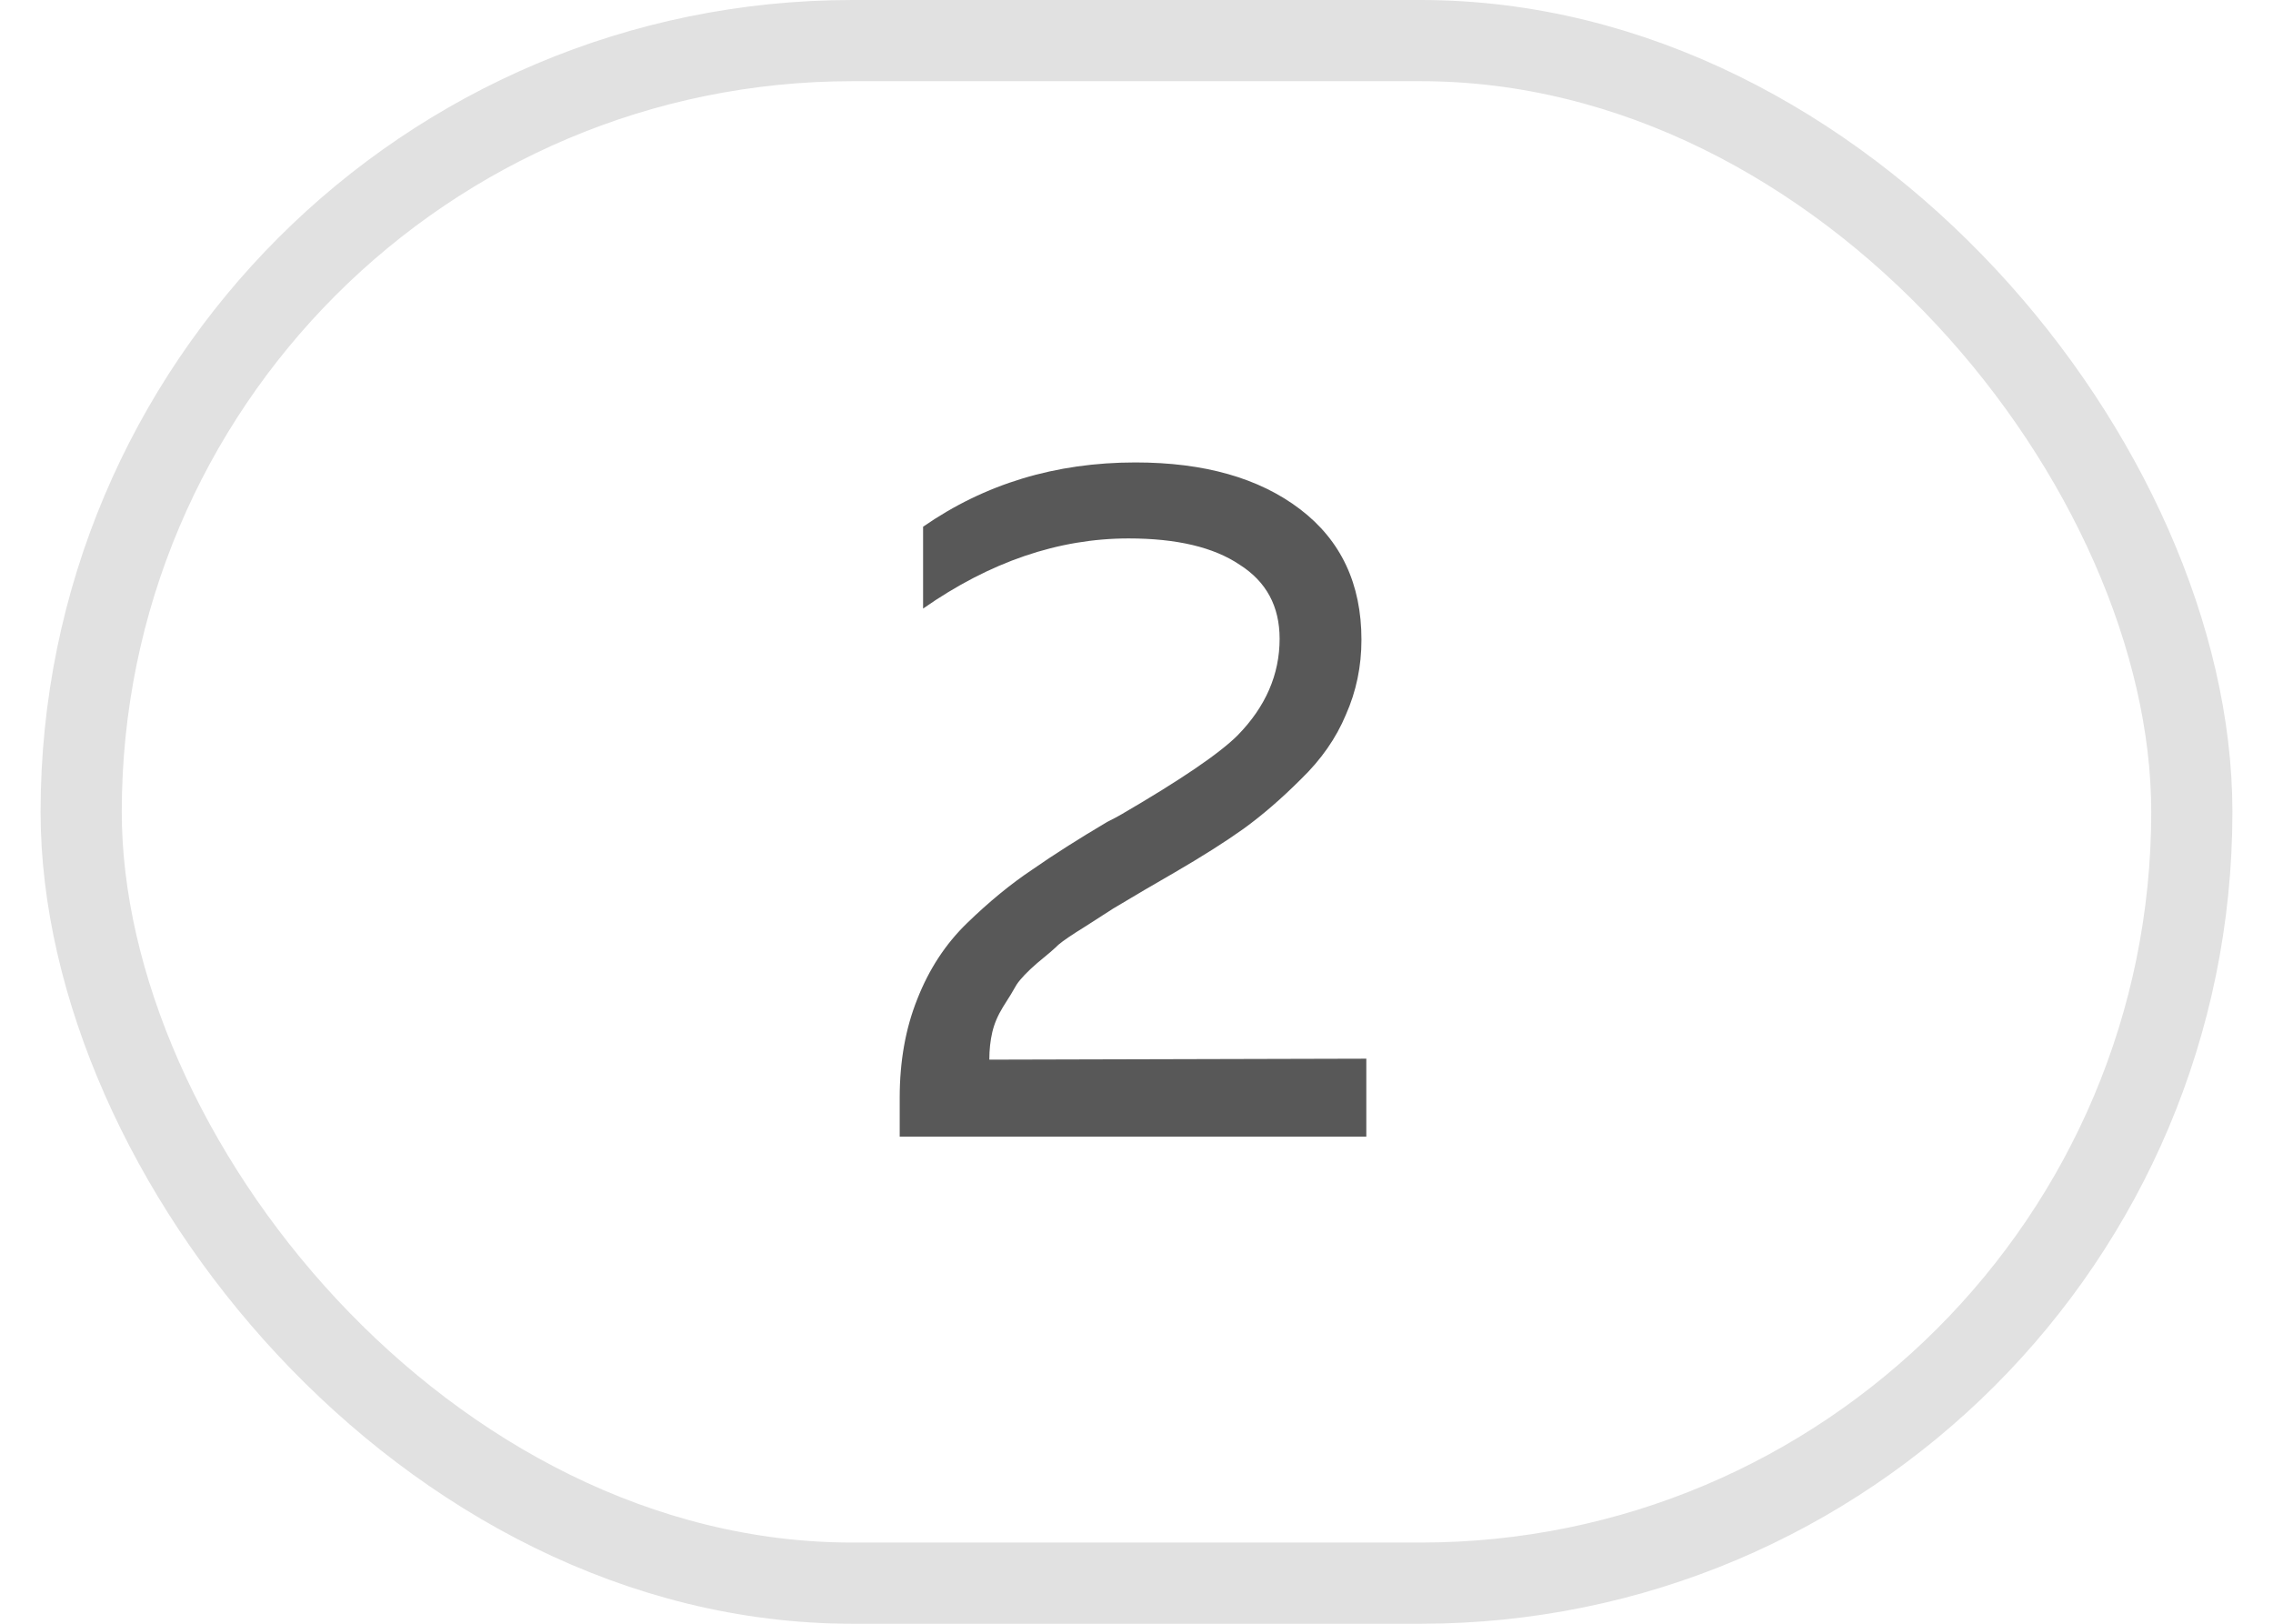 <?xml version="1.0" encoding="UTF-8"?> <svg xmlns="http://www.w3.org/2000/svg" width="28" height="20" viewBox="0 0 28 20" fill="none"><rect x="1" y="0.5" width="26" height="19" rx="9.5" stroke="black" stroke-opacity="0.12"></rect><path d="M11.371 6.488C12.131 5.96 13.003 5.696 13.987 5.696C14.835 5.696 15.511 5.888 16.015 6.272C16.519 6.656 16.771 7.192 16.771 7.88C16.771 8.208 16.707 8.516 16.579 8.804C16.459 9.092 16.275 9.356 16.027 9.596C15.787 9.836 15.551 10.04 15.319 10.208C15.095 10.368 14.811 10.548 14.467 10.748C14.427 10.772 14.303 10.844 14.095 10.964C13.895 11.084 13.767 11.16 13.711 11.192C13.663 11.224 13.551 11.296 13.375 11.408C13.207 11.512 13.095 11.588 13.039 11.636C12.991 11.684 12.903 11.76 12.775 11.864C12.655 11.968 12.571 12.056 12.523 12.128C12.483 12.2 12.427 12.292 12.355 12.404C12.291 12.508 12.247 12.612 12.223 12.716C12.199 12.82 12.187 12.932 12.187 13.052L16.831 13.04V14H11.083V13.52C11.083 13.072 11.155 12.668 11.299 12.308C11.443 11.94 11.647 11.628 11.911 11.372C12.183 11.108 12.451 10.888 12.715 10.712C12.979 10.528 13.287 10.332 13.639 10.124C13.719 10.084 13.779 10.052 13.819 10.028C14.547 9.604 15.023 9.28 15.247 9.056C15.591 8.704 15.763 8.308 15.763 7.868C15.763 7.468 15.599 7.164 15.271 6.956C14.951 6.74 14.495 6.632 13.903 6.632C13.039 6.632 12.195 6.92 11.371 7.496V6.488Z" fill="#585858"></path></svg> 